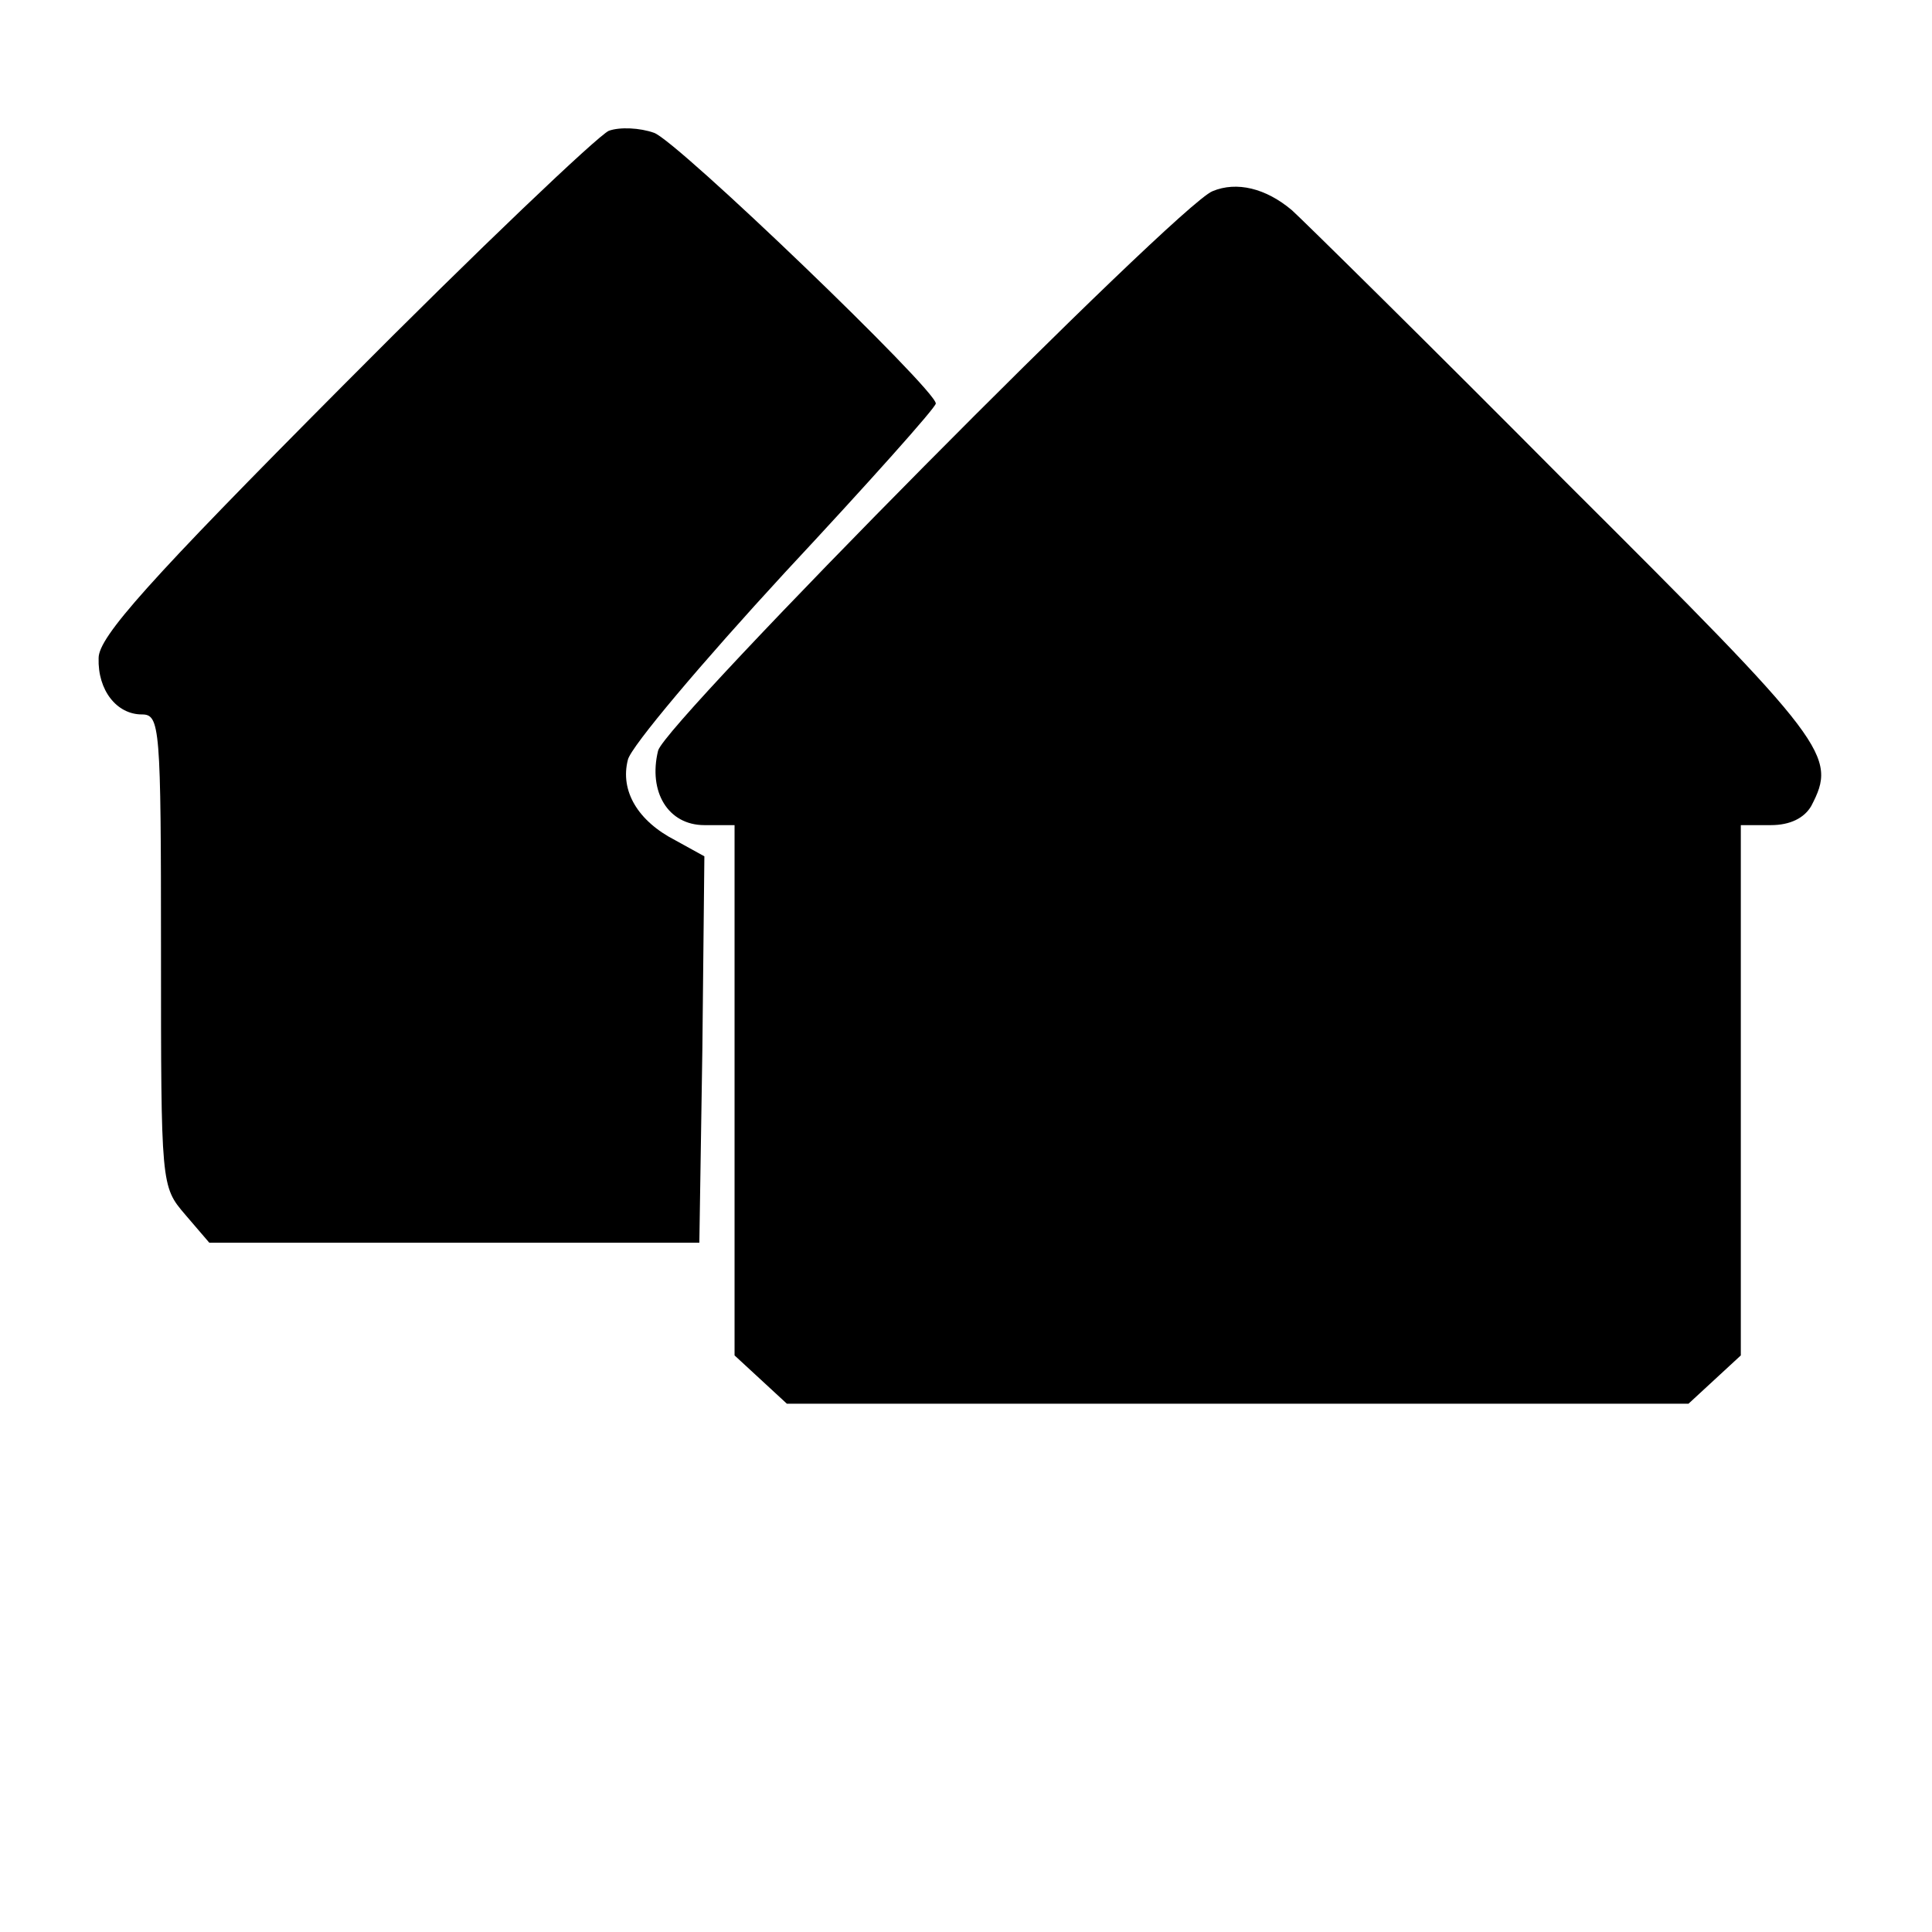 <?xml version="1.0" standalone="no"?>
<!DOCTYPE svg PUBLIC "-//W3C//DTD SVG 20010904//EN"
 "http://www.w3.org/TR/2001/REC-SVG-20010904/DTD/svg10.dtd">
<svg version="1.0" xmlns="http://www.w3.org/2000/svg"
 width="192pt" height="192pt" viewBox="0 0 192 192"
 preserveAspectRatio="xMidYMid meet">
<g transform="translate(0,192) scale(0.1,-0.1)"
fill="#000000" stroke="none">
<path d="M605 1790 c-11 -5 -130 -118 -264 -253 -194 -195 -243 -250 -243
-271 -1 -32 18 -56 43 -56 18 0 19 -12 19 -234 0 -234 0 -235 24 -263 l24 -28
244 0 243 0 3 192 2 192 -29 16 c-37 19 -55 49 -47 80 3 13 74 97 156 186 83
89 150 164 150 168 0 14 -257 261 -280 269 -14 5 -34 6 -45 2z"/>
<path d="M1205 1730 c-35 -14 -544 -528 -551 -556 -10 -41 10 -74 46 -74 l30
0 0 -263 0 -264 26 -24 26 -24 448 0 448 0 26 24 26 24 0 264 0 263 30 0 c19
0 33 7 40 19 26 50 18 61 -244 322 -139 140 -262 261 -272 270 -26 22 -55 29
-79 19z"/>
</g>
</svg>
